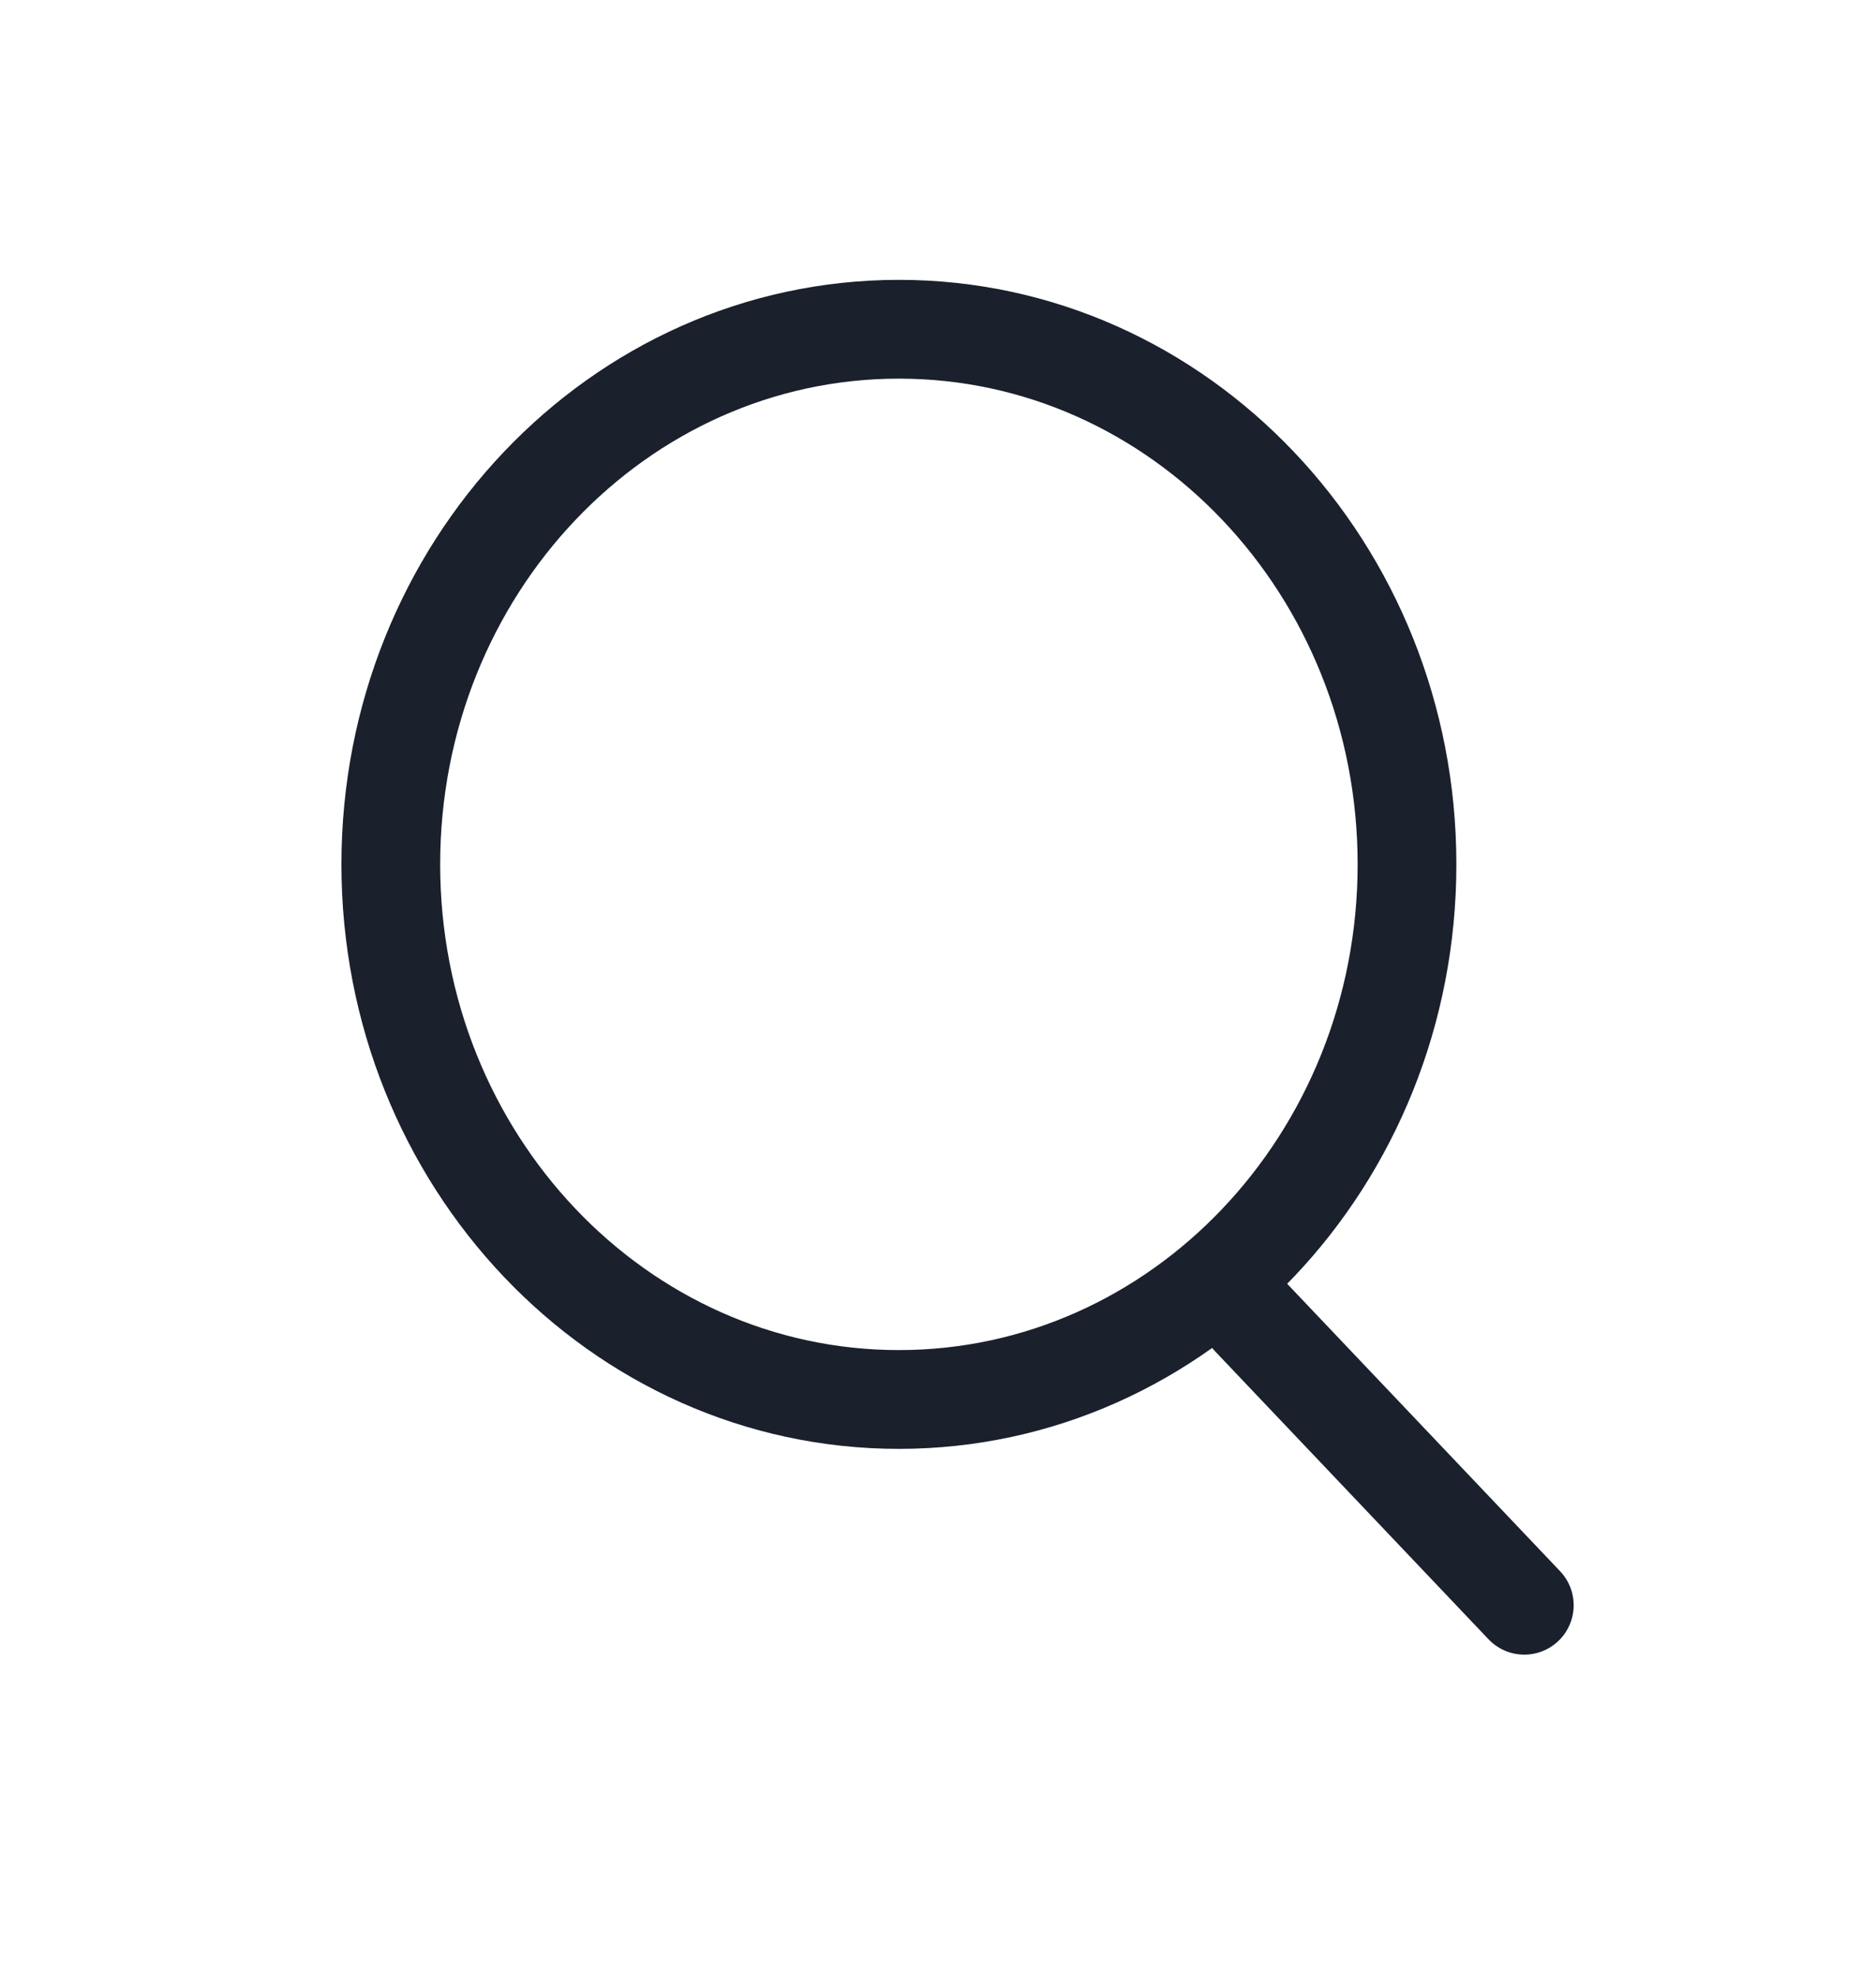 <svg width="19" height="20" viewBox="0 0 19 20" fill="none" xmlns="http://www.w3.org/2000/svg">
<path d="M15.438 16.25L12.667 13.333M14.25 8.75C14.25 11.742 11.946 14.167 9.104 14.167C6.262 14.167 3.958 11.742 3.958 8.75C3.958 5.758 6.262 3.333 9.104 3.333C11.946 3.333 14.25 5.758 14.25 8.75Z" stroke="#1A202C" stroke-linecap="round" stroke-linejoin="round"/>
</svg>
